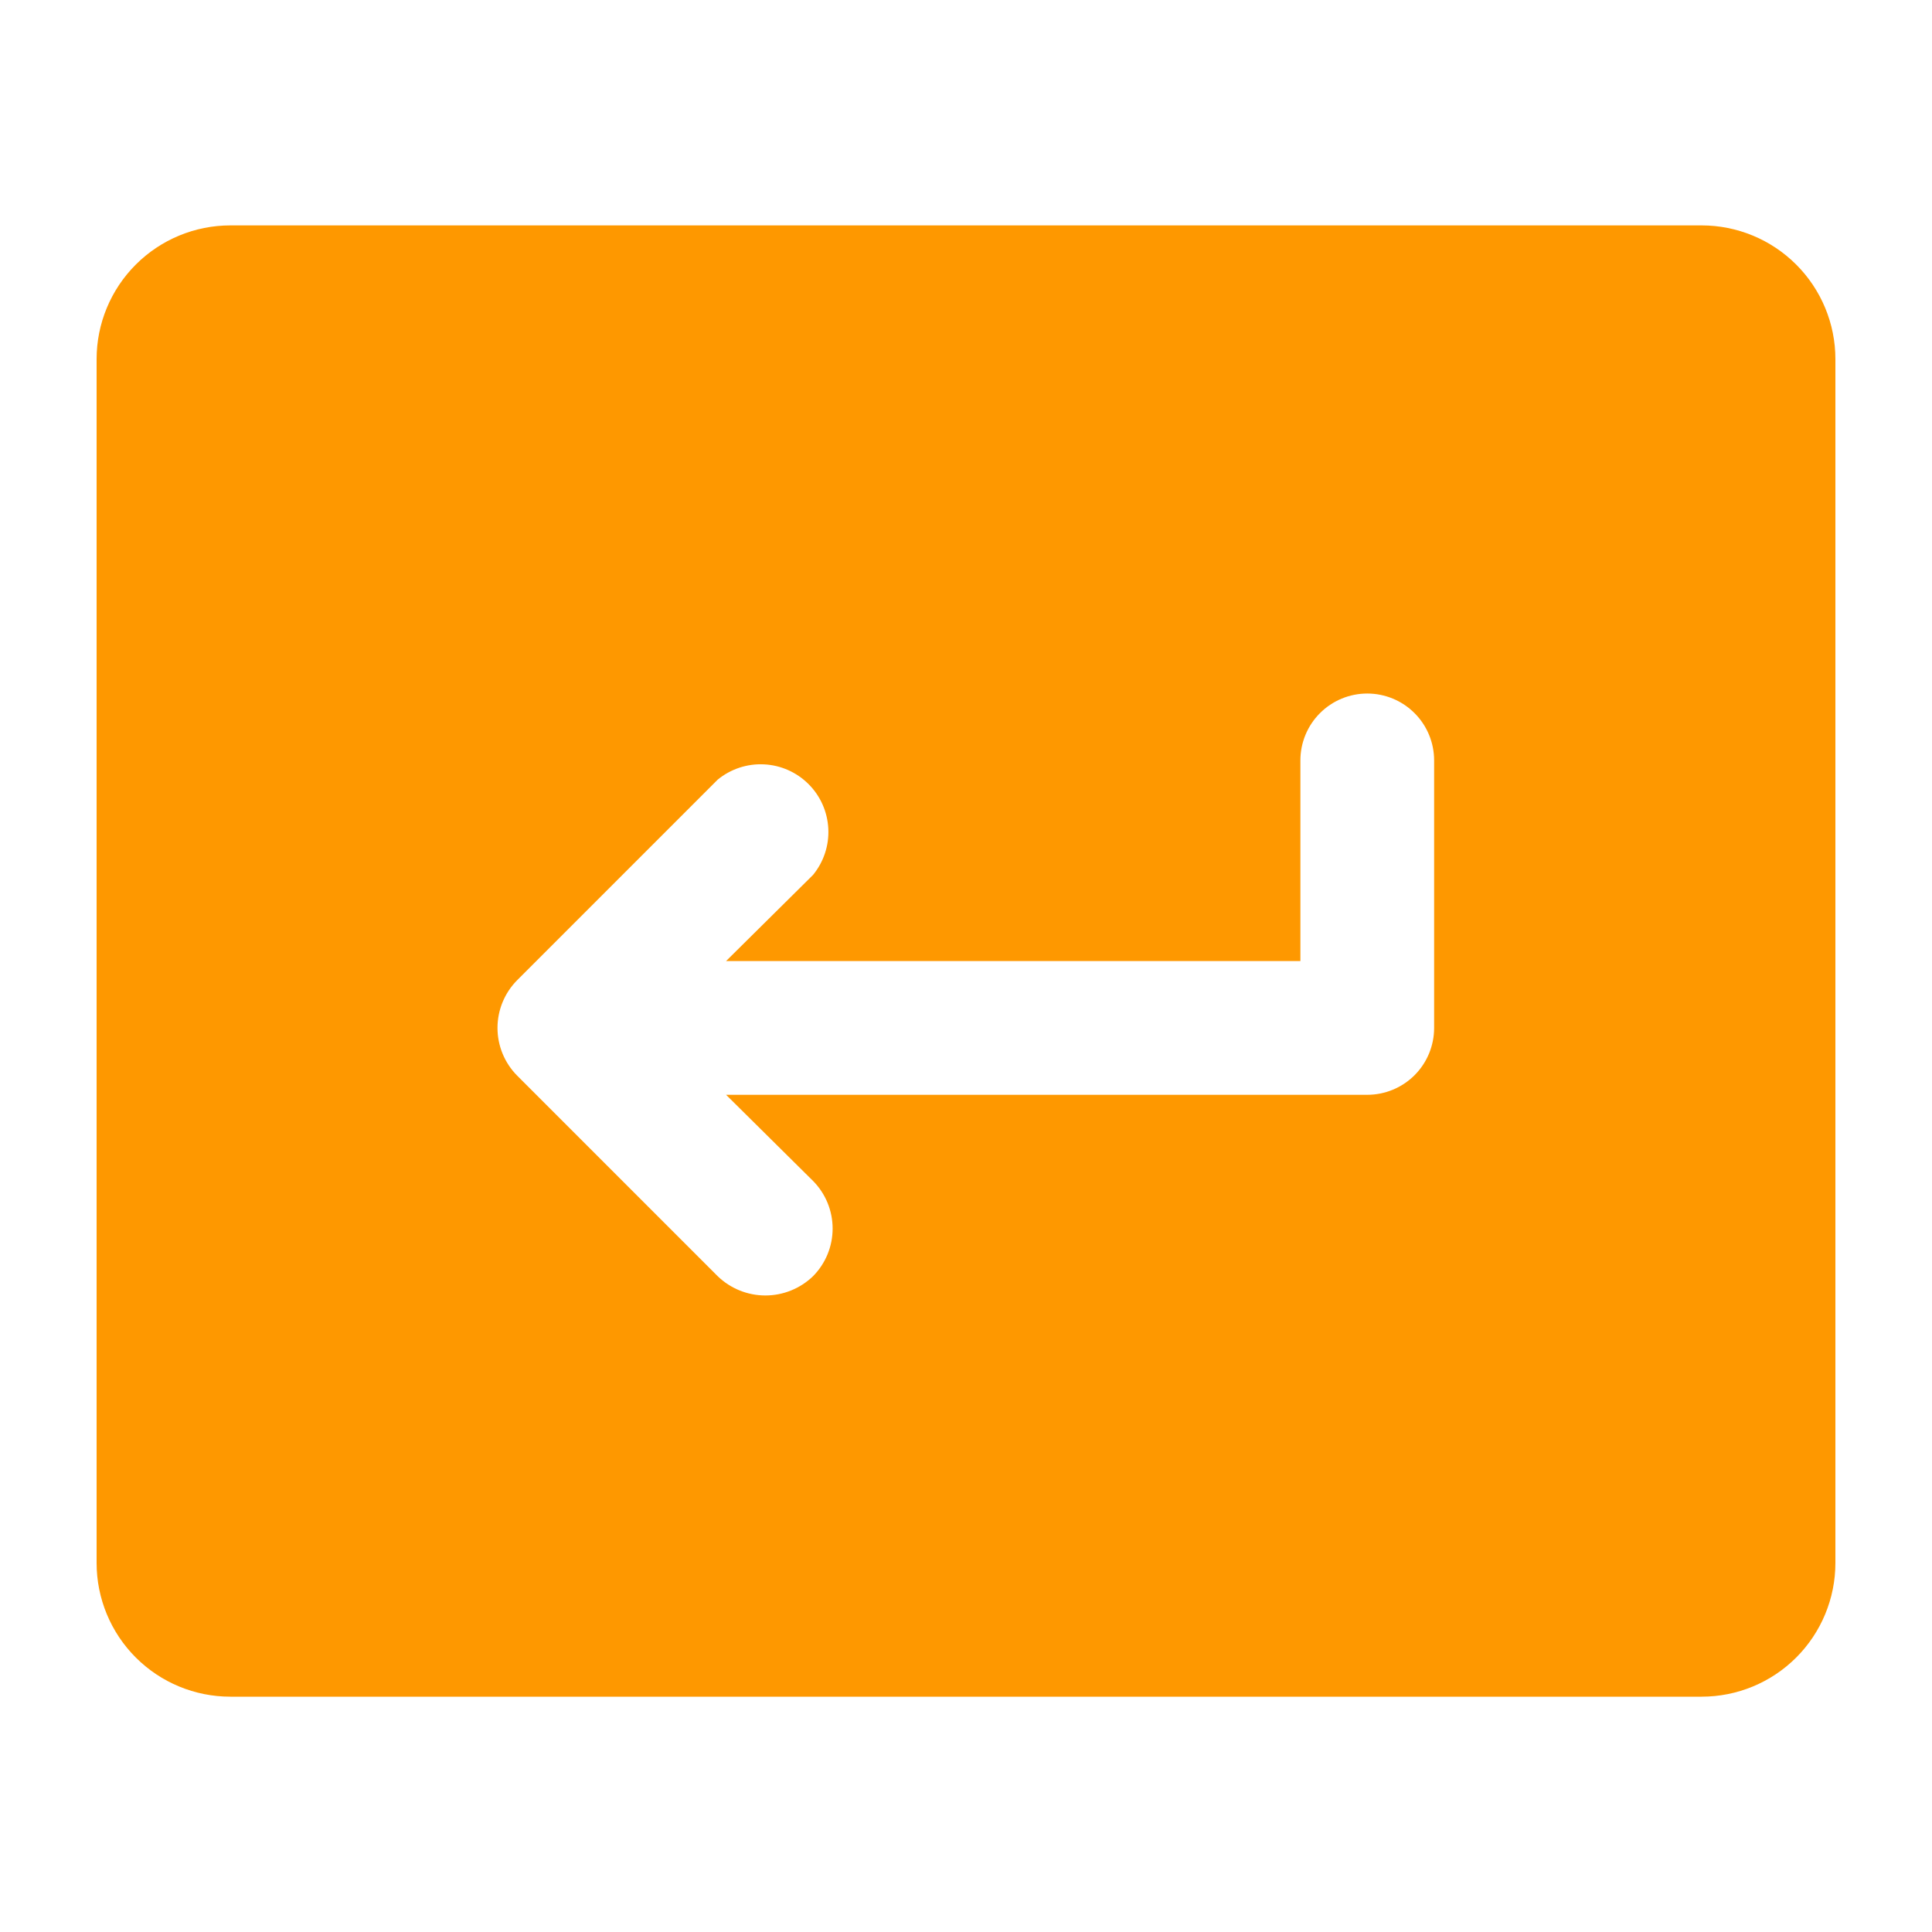 <svg width="60" height="60" viewBox="0 0 60 60" fill="none" xmlns="http://www.w3.org/2000/svg">
<path d="M52.846 7H7.154C6.052 7 4.996 7.438 4.217 8.217C3.438 8.996 3 10.052 3 11.154V48.538C3 49.64 3.438 50.697 4.217 51.476C4.996 52.255 6.052 52.692 7.154 52.692H52.846C53.948 52.692 55.004 52.255 55.783 51.476C56.562 50.697 57 49.64 57 48.538V11.154C57 10.052 56.562 8.996 55.783 8.217C55.004 7.438 53.948 7 52.846 7ZM44.538 31.923C44.538 32.474 44.32 33.002 43.93 33.392C43.541 33.781 43.012 34 42.462 34H22.549L25.249 36.674C25.639 37.068 25.858 37.6 25.858 38.154C25.858 38.708 25.639 39.24 25.249 39.634C24.852 40.017 24.321 40.232 23.769 40.232C23.217 40.232 22.686 40.017 22.289 39.634L16.059 33.403C15.669 33.009 15.45 32.477 15.45 31.923C15.45 31.369 15.669 30.837 16.059 30.443L22.289 24.212C22.693 23.881 23.205 23.712 23.727 23.738C24.248 23.763 24.741 23.982 25.11 24.351C25.48 24.72 25.698 25.213 25.724 25.735C25.75 26.256 25.58 26.769 25.249 27.172L22.549 29.846H40.385V23.615C40.385 23.065 40.603 22.536 40.993 22.147C41.382 21.757 41.911 21.538 42.462 21.538C43.012 21.538 43.541 21.757 43.93 22.147C44.32 22.536 44.538 23.065 44.538 23.615V31.923Z" fill="#FE9800"/>
</svg>
